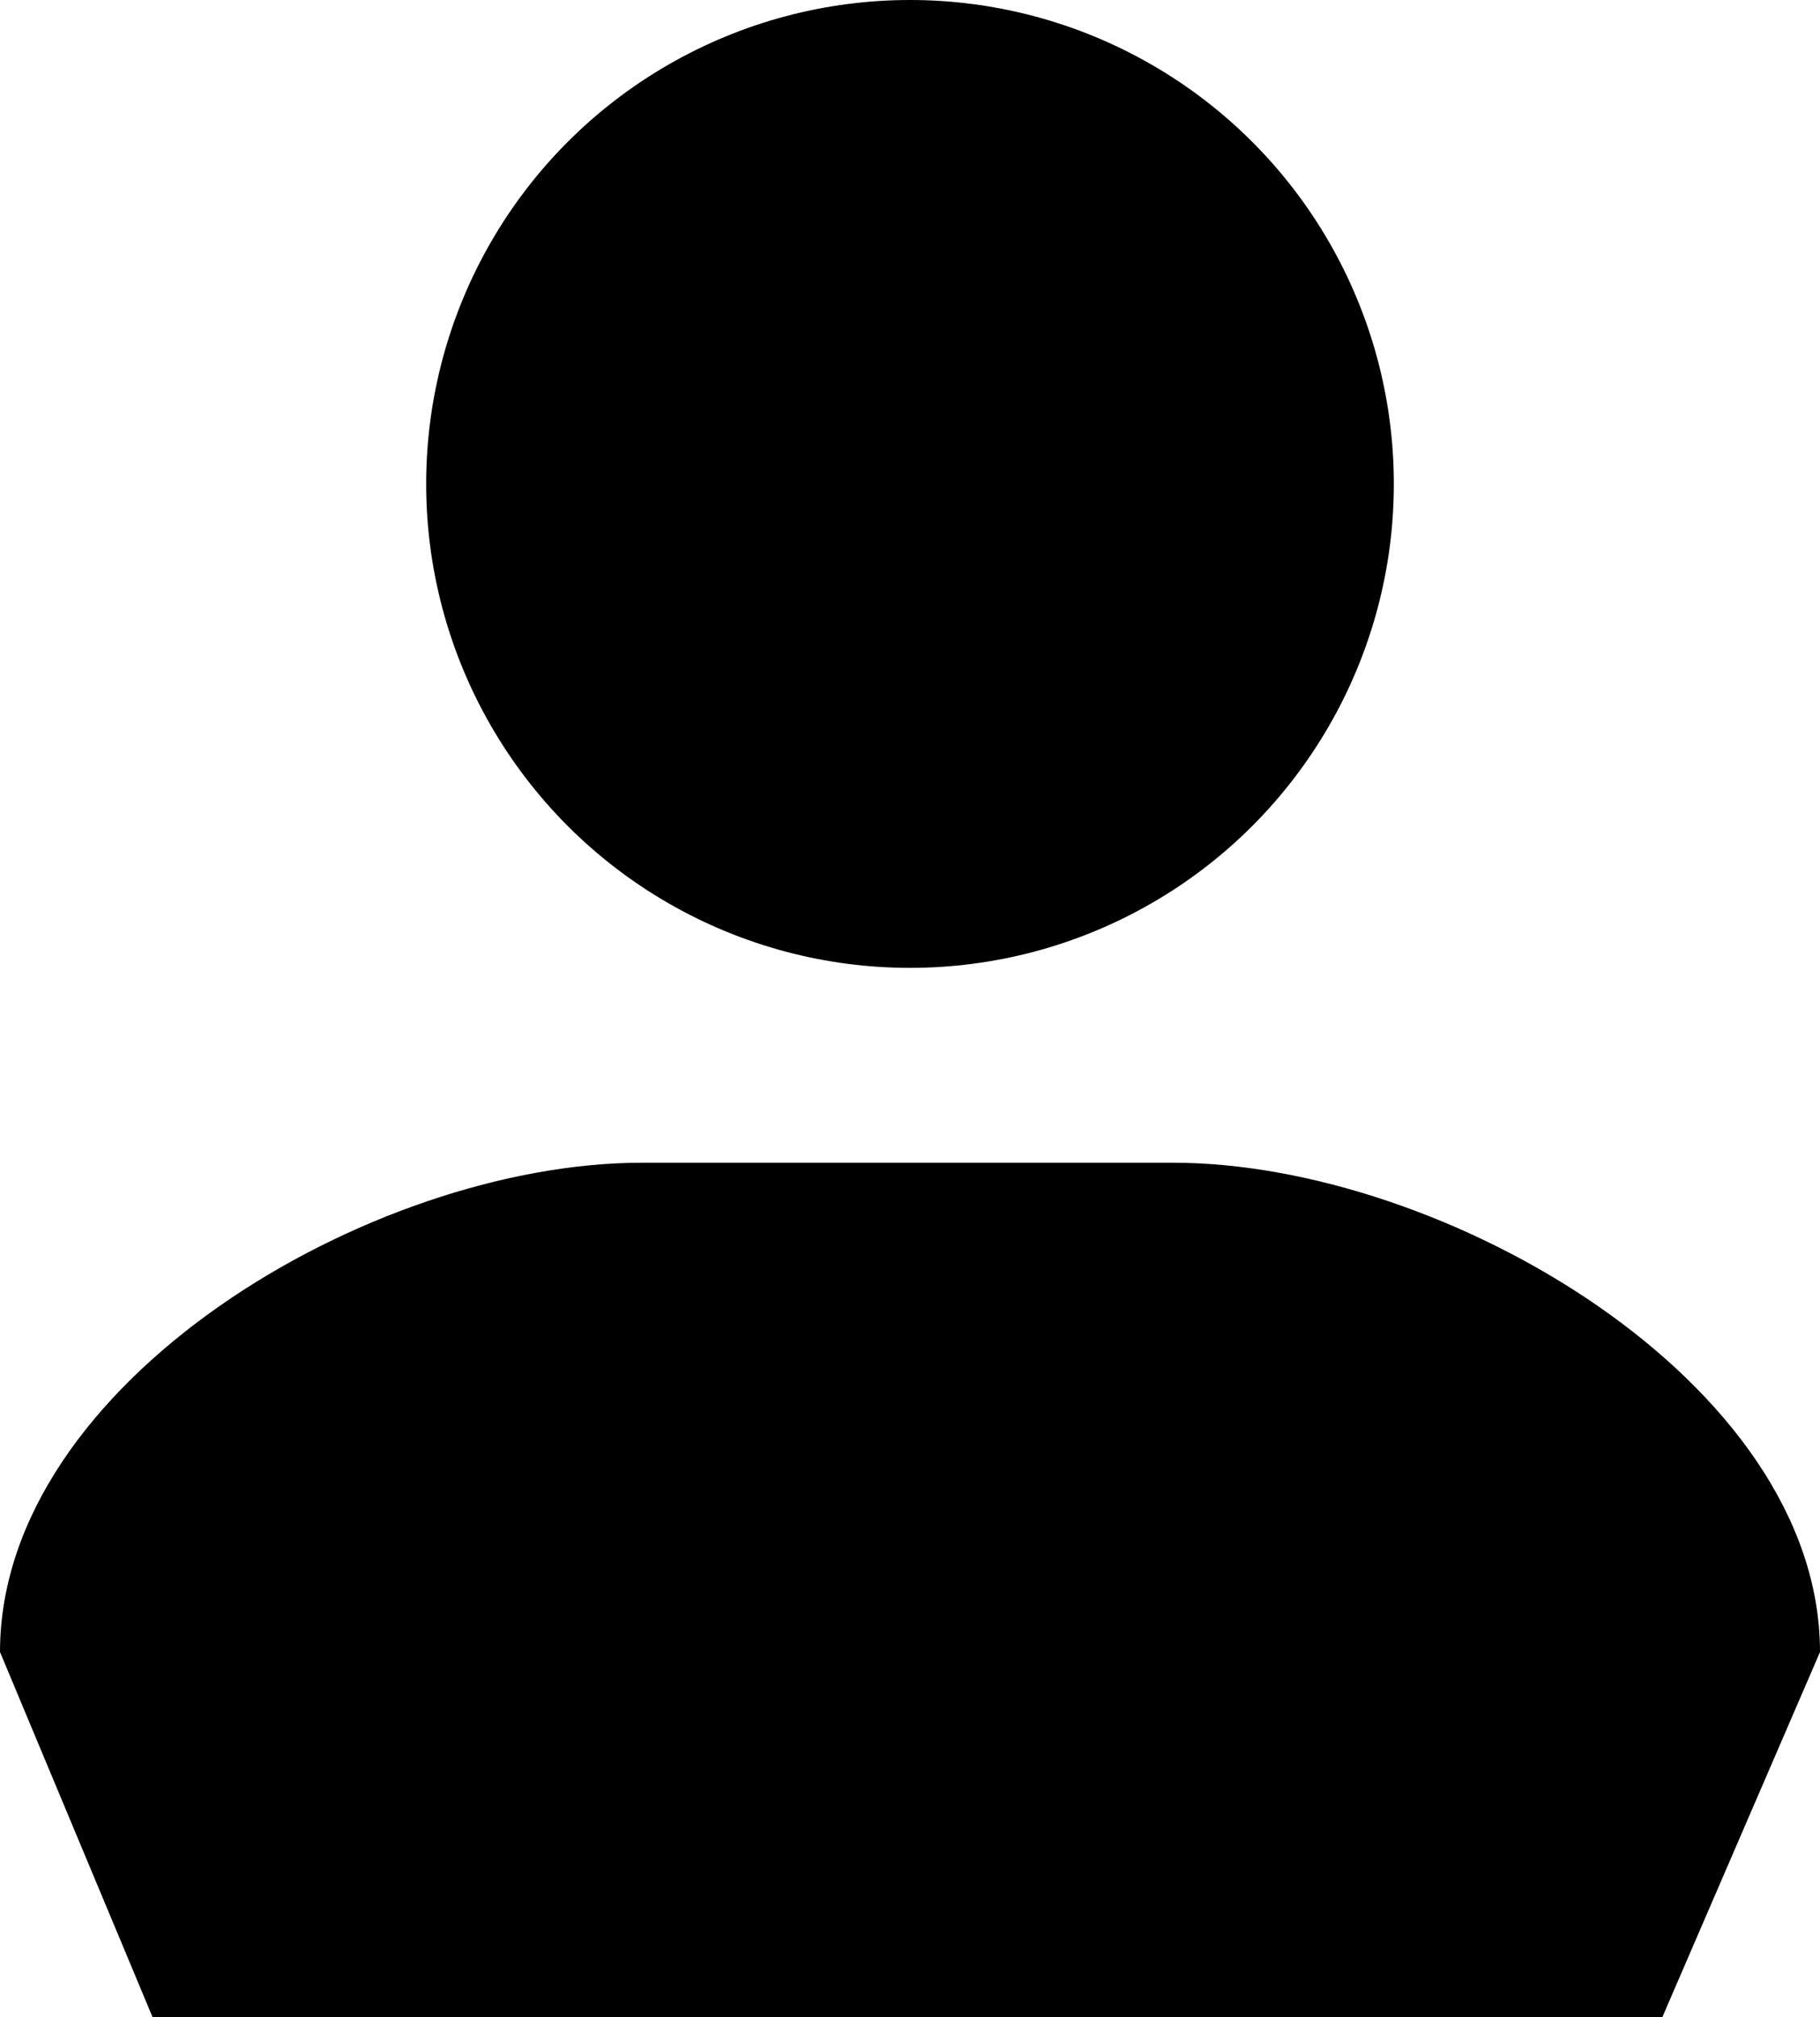 <?xml version="1.0" encoding="UTF-8"?>
<svg id="Capa_1" xmlns="http://www.w3.org/2000/svg" viewBox="0 0 417.58 462.68">
  <circle cx="208.79" cy="111.01" r="111.01"/>
  <path d="M381.42,462.68H34.99L0,378.96c0-61.99,85.24-112.24,147.23-112.24h121.95c61.99,0,148.4,50.25,148.4,112.24l-36.16,83.72Z"/>
</svg>
